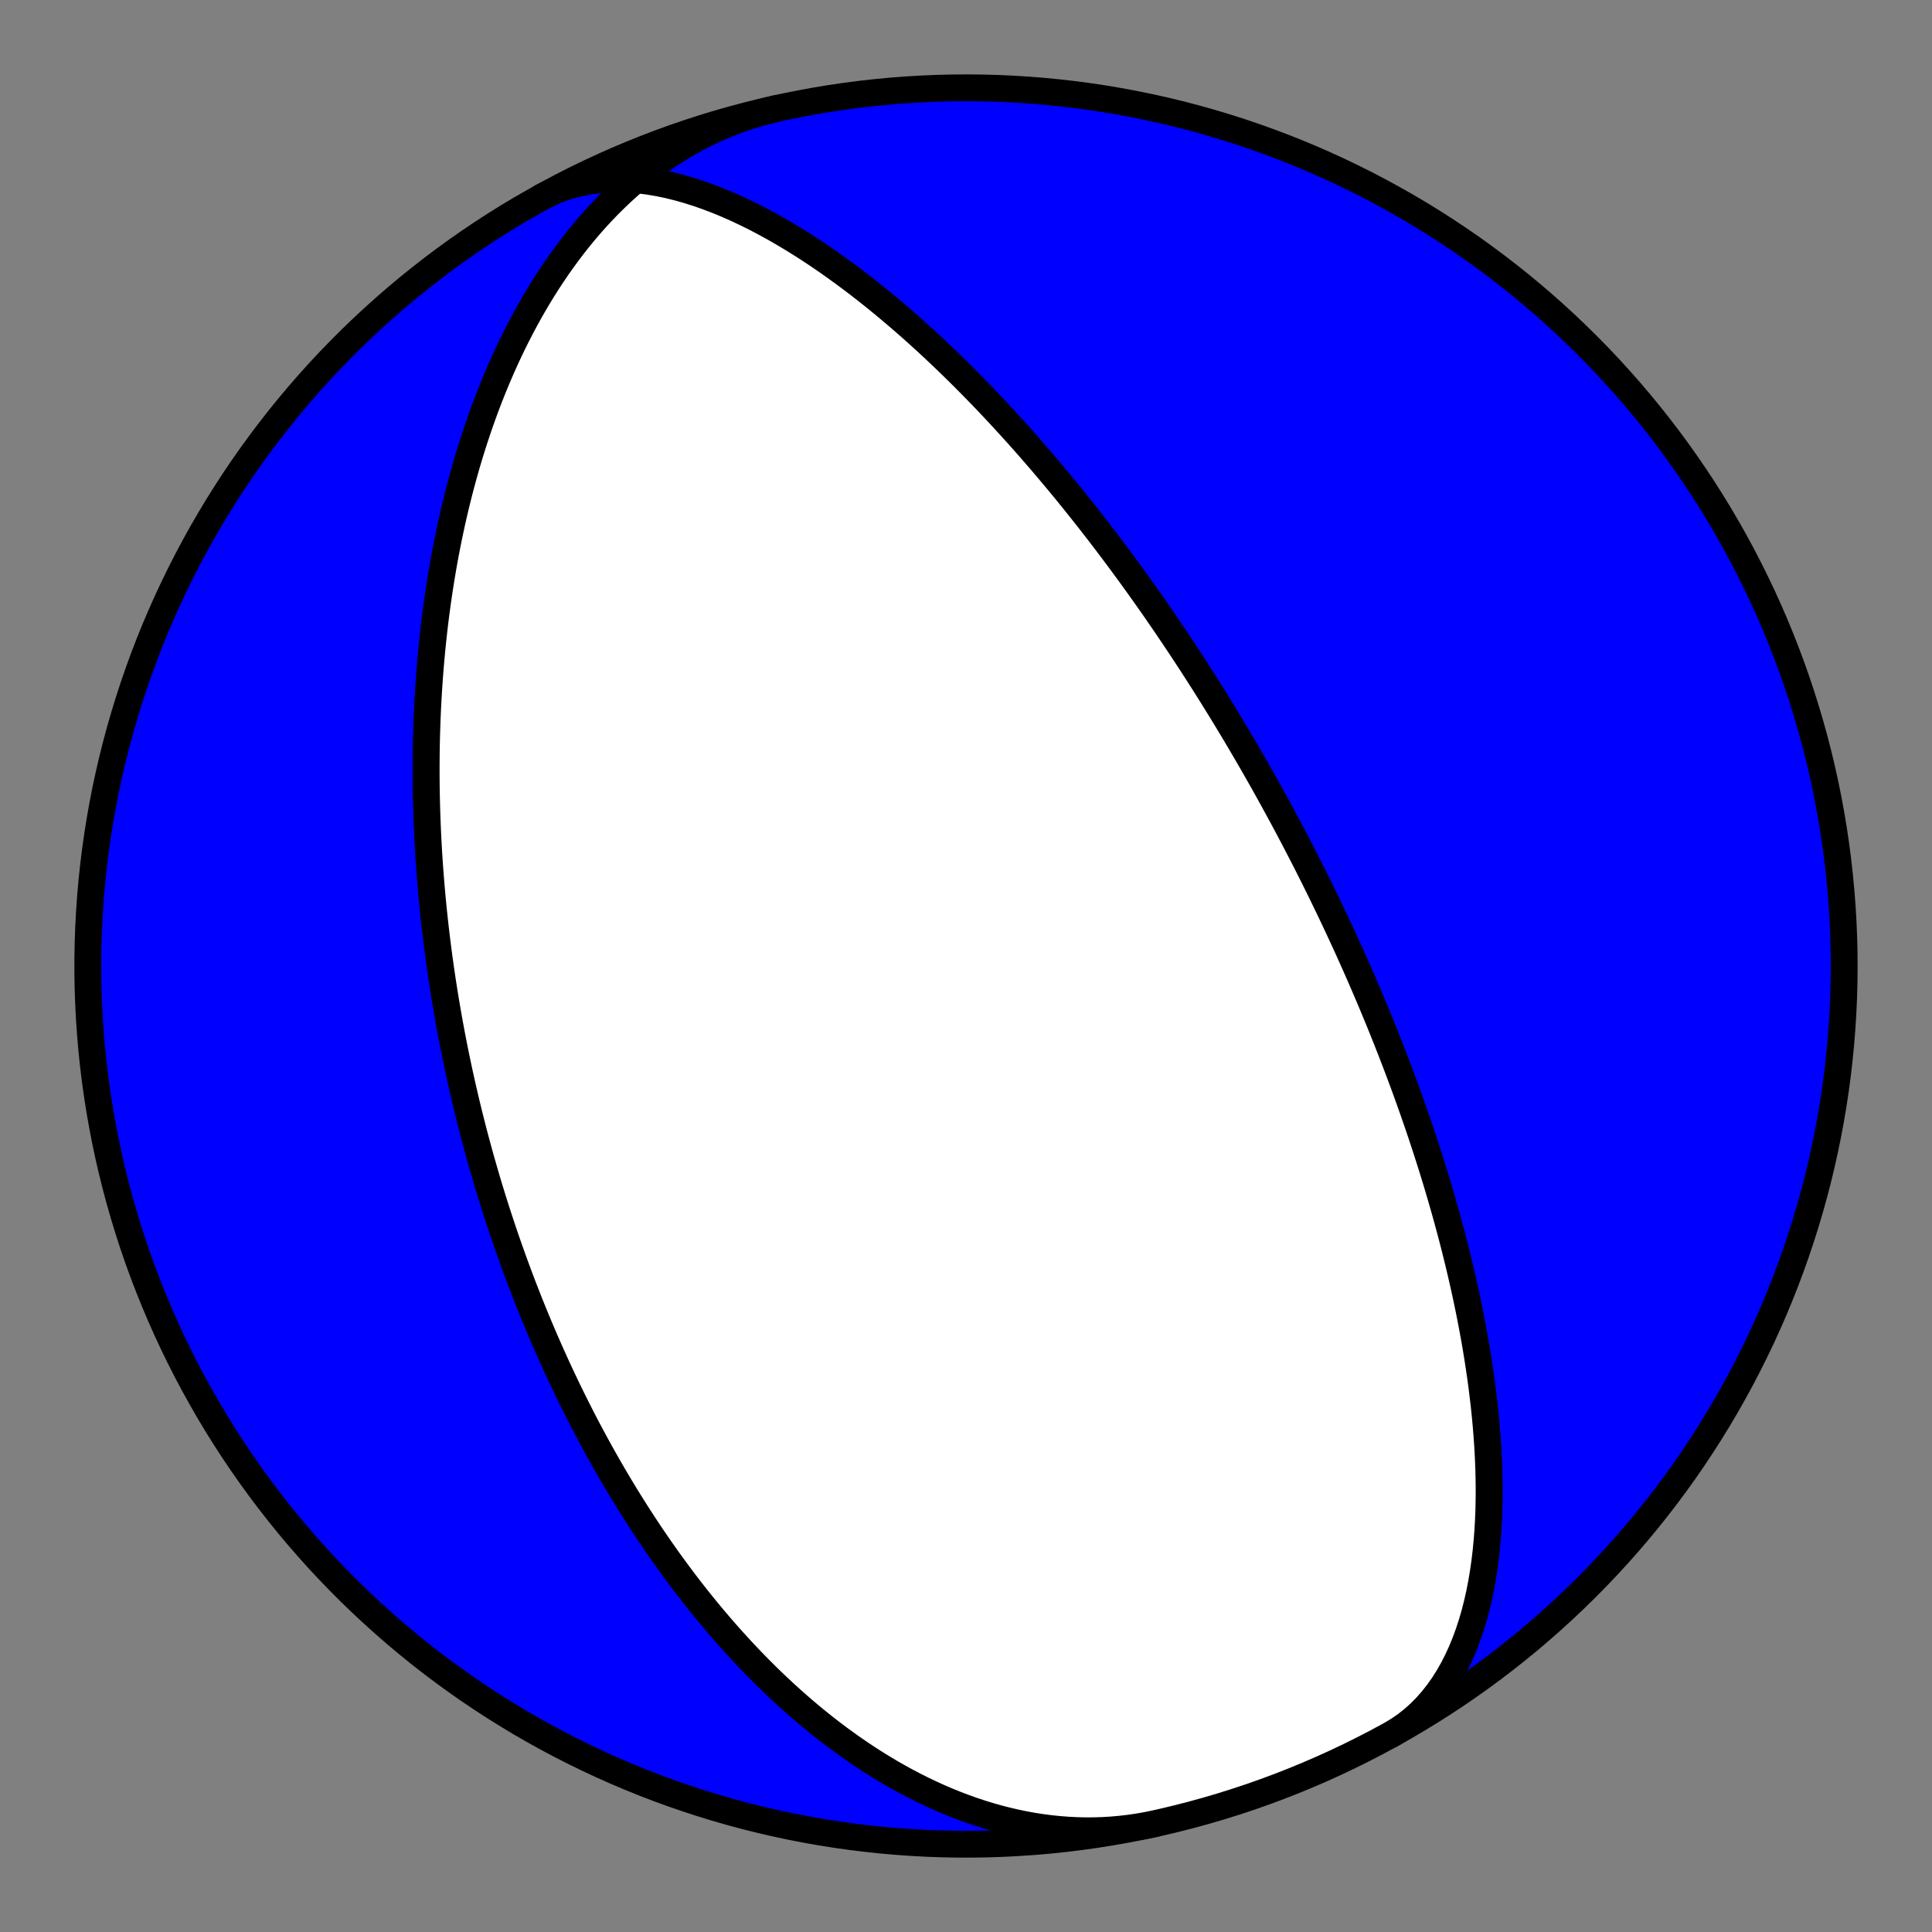 <?xml version="1.0" encoding="utf-8" standalone="no"?>
<!DOCTYPE svg PUBLIC "-//W3C//DTD SVG 1.1//EN"
  "http://www.w3.org/Graphics/SVG/1.1/DTD/svg11.dtd">
<!-- Created with matplotlib (https://matplotlib.org/) -->
<svg height="144pt" version="1.1" viewBox="0 0 144 144" width="144pt" xmlns="http://www.w3.org/2000/svg" xmlns:xlink="http://www.w3.org/1999/xlink">
 <rect x="0" y="0" width="144" height="144" fill="#808080" stroke="none"/>
 <defs>
  <style type="text/css">*{stroke-linecap:butt;stroke-linejoin:round;}</style>
 </defs>
 <g id="figure_1">
  <g id="patch_1">
   <path d="M 0 144 
L 144 144 
L 144 0 
L 0 0 
z
" style="fill:none;"/>
  </g>
  <g id="axes_1">
   <g id="PatchCollection_1">
    <path clip-path="url(#padf4ff2bf4)" d="M 40.366 14.697 
L 40.948 14.399 
L 41.55 14.137 
L 42.17 13.913 
L 42.806 13.725 
L 43.458 13.574 
L 44.124 13.46 
L 44.803 13.383 
L 45.493 13.34 
L 46.193 13.333 
L 46.901 13.36 
L 47.617 13.419 
L 48.338 13.511 
L 49.064 13.633 
L 49.793 13.784 
L 50.524 13.964 
L 51.255 14.17 
L 51.986 14.401 
L 52.715 14.656 
L 53.441 14.933 
L 54.164 15.231 
L 54.882 15.548 
L 55.594 15.883 
L 56.301 16.234 
L 57 16.6 
L 57.692 16.98 
L 58.375 17.372 
L 59.051 17.776 
L 59.717 18.189 
L 60.374 18.611 
L 61.021 19.041 
L 61.658 19.477 
L 62.285 19.92 
L 62.902 20.367 
L 63.508 20.818 
L 64.104 21.272 
L 64.689 21.729 
L 65.264 22.188 
L 65.828 22.648 
L 66.381 23.109 
L 66.924 23.57 
L 67.457 24.03 
L 67.98 24.49 
L 68.492 24.948 
L 68.994 25.405 
L 69.487 25.861 
L 69.969 26.313 
L 70.442 26.764 
L 70.906 27.212 
L 71.36 27.656 
L 71.806 28.098 
L 72.242 28.537 
L 72.67 28.972 
L 73.09 29.403 
L 73.501 29.831 
L 73.904 30.256 
L 74.299 30.676 
L 74.686 31.093 
L 75.066 31.506 
L 75.439 31.915 
L 75.804 32.319 
L 76.163 32.72 
L 76.514 33.117 
L 76.859 33.51 
L 77.197 33.9 
L 77.53 34.285 
L 77.856 34.666 
L 78.176 35.043 
L 78.49 35.417 
L 78.799 35.786 
L 79.102 36.152 
L 79.4 36.514 
L 79.692 36.873 
L 79.98 37.227 
L 80.262 37.578 
L 80.54 37.926 
L 80.813 38.27 
L 81.082 38.611 
L 81.346 38.948 
L 81.606 39.282 
L 81.862 39.613 
L 82.114 39.94 
L 82.361 40.264 
L 82.605 40.586 
L 82.846 40.904 
L 83.082 41.219 
L 83.315 41.531 
L 83.545 41.84 
L 83.771 42.147 
L 83.994 42.451 
L 84.214 42.752 
L 84.431 43.051 
L 84.644 43.346 
L 84.855 43.64 
L 85.063 43.931 
L 85.269 44.219 
L 85.471 44.506 
L 85.671 44.79 
L 85.869 45.071 
L 86.064 45.351 
L 86.256 45.628 
L 86.446 45.904 
L 86.634 46.177 
L 86.82 46.448 
L 87.004 46.718 
L 87.185 46.986 
L 87.365 47.251 
L 87.542 47.515 
L 87.718 47.778 
L 87.891 48.038 
L 88.063 48.297 
L 88.233 48.555 
L 88.401 48.81 
L 88.568 49.065 
L 88.733 49.318 
L 88.896 49.569 
L 89.058 49.82 
L 89.219 50.069 
L 89.377 50.316 
L 89.535 50.563 
L 89.691 50.808 
L 89.846 51.052 
L 89.999 51.295 
L 90.151 51.537 
L 90.302 51.778 
L 90.452 52.018 
L 90.6 52.257 
L 90.748 52.495 
L 90.894 52.732 
L 91.039 52.968 
L 91.183 53.204 
L 91.327 53.439 
L 91.469 53.673 
L 91.61 53.907 
L 91.75 54.139 
L 91.89 54.372 
L 92.028 54.603 
L 92.166 54.834 
L 92.303 55.065 
L 92.439 55.295 
L 92.575 55.525 
L 92.709 55.754 
L 92.843 55.983 
L 92.977 56.212 
L 93.109 56.441 
L 93.241 56.669 
L 93.373 56.897 
L 93.503 57.124 
L 93.633 57.352 
L 93.763 57.58 
L 93.892 57.807 
L 94.021 58.034 
L 94.149 58.262 
L 94.277 58.489 
L 94.404 58.717 
L 94.531 58.944 
L 94.657 59.172 
L 94.783 59.4 
L 94.909 59.628 
L 95.034 59.856 
L 95.159 60.085 
L 95.284 60.313 
L 95.408 60.543 
L 95.533 60.772 
L 95.657 61.002 
L 95.78 61.232 
L 95.904 61.463 
L 96.027 61.695 
L 96.15 61.927 
L 96.273 62.159 
L 96.396 62.392 
L 96.518 62.626 
L 96.641 62.861 
L 96.763 63.096 
L 96.886 63.332 
L 97.008 63.569 
L 97.13 63.807 
L 97.252 64.045 
L 97.375 64.285 
L 97.497 64.525 
L 97.619 64.767 
L 97.741 65.01 
L 97.863 65.253 
L 97.986 65.498 
L 98.108 65.744 
L 98.231 65.992 
L 98.353 66.24 
L 98.476 66.49 
L 98.599 66.742 
L 98.722 66.995 
L 98.845 67.249 
L 98.969 67.505 
L 99.092 67.762 
L 99.216 68.021 
L 99.34 68.282 
L 99.465 68.544 
L 99.589 68.809 
L 99.714 69.075 
L 99.839 69.343 
L 99.965 69.613 
L 100.09 69.885 
L 100.216 70.159 
L 100.343 70.435 
L 100.47 70.713 
L 100.597 70.994 
L 100.724 71.277 
L 100.852 71.562 
L 100.981 71.85 
L 101.109 72.141 
L 101.239 72.434 
L 101.368 72.73 
L 101.498 73.028 
L 101.629 73.329 
L 101.76 73.634 
L 101.892 73.941 
L 102.024 74.251 
L 102.156 74.565 
L 102.289 74.881 
L 102.423 75.201 
L 102.557 75.525 
L 102.692 75.852 
L 102.827 76.182 
L 102.963 76.516 
L 103.099 76.854 
L 103.236 77.196 
L 103.374 77.542 
L 103.512 77.892 
L 103.651 78.246 
L 103.79 78.605 
L 103.93 78.967 
L 104.071 79.335 
L 104.212 79.707 
L 104.354 80.084 
L 104.496 80.465 
L 104.639 80.852 
L 104.782 81.244 
L 104.926 81.641 
L 105.071 82.043 
L 105.216 82.451 
L 105.361 82.865 
L 105.507 83.284 
L 105.654 83.709 
L 105.801 84.141 
L 105.948 84.578 
L 106.095 85.022 
L 106.243 85.473 
L 106.392 85.93 
L 106.54 86.394 
L 106.689 86.864 
L 106.838 87.342 
L 106.987 87.827 
L 107.136 88.32 
L 107.284 88.82 
L 107.433 89.328 
L 107.581 89.844 
L 107.729 90.367 
L 107.877 90.899 
L 108.024 91.439 
L 108.17 91.988 
L 108.316 92.545 
L 108.46 93.11 
L 108.603 93.685 
L 108.745 94.268 
L 108.886 94.861 
L 109.024 95.463 
L 109.161 96.073 
L 109.296 96.693 
L 109.428 97.323 
L 109.558 97.962 
L 109.684 98.61 
L 109.807 99.268 
L 109.927 99.935 
L 110.043 100.611 
L 110.154 101.297 
L 110.26 101.991 
L 110.362 102.695 
L 110.458 103.408 
L 110.547 104.129 
L 110.631 104.858 
L 110.707 105.596 
L 110.775 106.341 
L 110.835 107.093 
L 110.886 107.852 
L 110.928 108.618 
L 110.959 109.389 
L 110.98 110.165 
L 110.989 110.945 
L 110.986 111.728 
L 110.97 112.514 
L 110.939 113.302 
L 110.895 114.089 
L 110.834 114.877 
L 110.758 115.662 
L 110.664 116.444 
L 110.553 117.221 
L 110.423 117.992 
L 110.274 118.756 
L 110.104 119.51 
L 109.914 120.254 
L 109.702 120.984 
L 109.468 121.701 
L 109.211 122.401 
L 108.932 123.084 
L 108.628 123.746 
L 108.301 124.387 
L 107.95 125.005 
L 107.575 125.597 
L 107.175 126.163 
L 106.751 126.701 
L 106.304 127.208 
L 105.833 127.685 
L 105.339 128.128 
L 104.822 128.539 
L 104.283 128.914 
L 103.724 129.254 
L 103.633 129.305 
L 104.628 128.744 
L 105.613 128.166 
L 106.588 127.571 
L 107.553 126.959 
L 108.507 126.33 
L 109.449 125.684 
L 110.38 125.023 
L 111.3 124.345 
L 112.207 123.651 
L 113.103 122.941 
L 113.986 122.216 
L 114.855 121.476 
L 115.712 120.72 
L 116.556 119.95 
L 117.386 119.165 
L 118.202 118.366 
L 119.004 117.552 
L 119.792 116.725 
L 120.566 115.884 
L 121.324 115.03 
L 122.067 114.162 
L 122.796 113.282 
L 123.508 112.389 
L 124.205 111.484 
L 124.887 110.567 
L 125.552 109.638 
L 126.2 108.698 
L 126.832 107.746 
L 127.448 106.784 
L 128.047 105.811 
L 128.628 104.828 
L 129.192 103.834 
L 129.739 102.831 
L 130.268 101.819 
L 130.78 100.797 
L 131.274 99.767 
L 131.749 98.728 
L 132.207 97.682 
L 132.646 96.627 
L 133.066 95.565 
L 133.468 94.495 
L 133.851 93.419 
L 134.216 92.336 
L 134.561 91.248 
L 134.887 90.153 
L 135.195 89.052 
L 135.483 87.947 
L 135.751 86.837 
L 136 85.722 
L 136.23 84.603 
L 136.44 83.48 
L 136.631 82.353 
L 136.802 81.224 
L 136.953 80.091 
L 137.084 78.957 
L 137.196 77.82 
L 137.287 76.681 
L 137.359 75.541 
L 137.411 74.399 
L 137.443 73.258 
L 137.455 72.115 
L 137.447 70.973 
L 137.419 69.831 
L 137.371 68.689 
L 137.303 67.549 
L 137.215 66.41 
L 137.108 65.273 
L 136.981 64.137 
L 136.833 63.004 
L 136.667 61.874 
L 136.48 60.747 
L 136.274 59.624 
L 136.048 58.504 
L 135.803 57.388 
L 135.538 56.277 
L 135.254 55.17 
L 134.95 54.069 
L 134.628 52.973 
L 134.286 51.883 
L 133.926 50.799 
L 133.546 49.721 
L 133.148 48.65 
L 132.731 47.587 
L 132.296 46.531 
L 131.842 45.482 
L 131.37 44.442 
L 130.88 43.41 
L 130.372 42.387 
L 129.846 41.372 
L 129.303 40.367 
L 128.742 39.372 
L 128.164 38.387 
L 127.569 37.412 
L 126.957 36.447 
L 126.328 35.493 
L 125.683 34.551 
L 125.021 33.62 
L 124.343 32.7 
L 123.649 31.793 
L 122.939 30.897 
L 122.214 30.014 
L 121.474 29.145 
L 120.718 28.288 
L 119.948 27.444 
L 119.163 26.614 
L 118.364 25.798 
L 117.55 24.996 
L 116.723 24.208 
L 115.882 23.434 
L 115.028 22.676 
L 114.161 21.933 
L 113.28 21.204 
L 112.387 20.492 
L 111.482 19.795 
L 110.565 19.113 
L 109.636 18.448 
L 108.696 17.8 
L 107.744 17.168 
L 106.782 16.552 
L 105.809 15.953 
L 104.826 15.372 
L 103.832 14.808 
L 102.829 14.261 
L 101.817 13.732 
L 100.796 13.22 
L 99.765 12.726 
L 98.727 12.251 
L 97.68 11.793 
L 96.625 11.354 
L 95.563 10.934 
L 94.493 10.532 
L 93.417 10.149 
L 92.335 9.784 
L 91.246 9.439 
L 90.151 9.113 
L 89.051 8.805 
L 87.945 8.517 
L 86.835 8.249 
L 85.72 8 
L 84.601 7.77 
L 83.478 7.56 
L 82.351 7.369 
L 81.222 7.198 
L 80.089 7.047 
L 78.955 6.916 
L 77.818 6.804 
L 76.679 6.713 
L 75.539 6.641 
L 74.398 6.589 
L 73.256 6.557 
L 72.113 6.545 
L 70.971 6.553 
L 69.829 6.581 
L 68.687 6.629 
L 67.547 6.697 
L 66.408 6.785 
L 65.271 6.892 
L 64.135 7.019 
L 63.003 7.167 
L 61.872 7.333 
L 60.745 7.52 
L 59.622 7.726 
L 58.502 7.952 
L 57.787 8.107 
L 57.151 8.26 
L 56.519 8.432 
L 55.892 8.621 
L 55.271 8.829 
L 54.655 9.054 
L 54.045 9.297 
L 53.442 9.557 
L 52.846 9.833 
L 52.256 10.127 
L 51.675 10.436 
L 51.101 10.762 
L 50.535 11.103 
L 49.977 11.459 
L 49.428 11.83 
L 48.888 12.215 
L 48.357 12.613 
L 47.835 13.025 
L 47.322 13.449 
L 46.819 13.886 
L 46.325 14.335 
L 45.842 14.795 
L 45.367 15.265 
L 44.903 15.746 
L 44.449 16.236 
L 44.005 16.736 
L 43.571 17.244 
L 43.147 17.761 
L 42.733 18.285 
L 42.329 18.816 
L 41.935 19.354 
L 41.55 19.898 
L 41.176 20.448 
L 40.812 21.003 
L 40.457 21.563 
L 40.112 22.128 
L 39.776 22.696 
L 39.45 23.268 
L 39.133 23.843 
L 38.825 24.421 
L 38.526 25.002 
L 38.236 25.584 
L 37.955 26.168 
L 37.683 26.754 
L 37.419 27.34 
L 37.163 27.928 
L 36.916 28.516 
L 36.676 29.104 
L 36.444 29.692 
L 36.22 30.28 
L 36.004 30.867 
L 35.795 31.453 
L 35.593 32.039 
L 35.399 32.624 
L 35.211 33.207 
L 35.03 33.789 
L 34.855 34.369 
L 34.687 34.947 
L 34.526 35.524 
L 34.37 36.098 
L 34.22 36.67 
L 34.077 37.24 
L 33.939 37.807 
L 33.806 38.373 
L 33.679 38.935 
L 33.557 39.495 
L 33.441 40.052 
L 33.329 40.606 
L 33.222 41.158 
L 33.12 41.707 
L 33.023 42.252 
L 32.93 42.795 
L 32.842 43.335 
L 32.758 43.872 
L 32.678 44.405 
L 32.602 44.936 
L 32.53 45.464 
L 32.462 45.988 
L 32.397 46.51 
L 32.337 47.028 
L 32.28 47.543 
L 32.226 48.055 
L 32.176 48.565 
L 32.129 49.071 
L 32.085 49.574 
L 32.045 50.074 
L 32.007 50.571 
L 31.973 51.064 
L 31.941 51.555 
L 31.912 52.044 
L 31.886 52.529 
L 31.863 53.011 
L 31.842 53.49 
L 31.824 53.967 
L 31.808 54.44 
L 31.795 54.911 
L 31.784 55.38 
L 31.776 55.845 
L 31.77 56.308 
L 31.766 56.768 
L 31.764 57.226 
L 31.764 57.681 
L 31.767 58.134 
L 31.771 58.584 
L 31.778 59.031 
L 31.786 59.477 
L 31.797 59.919 
L 31.809 60.36 
L 31.823 60.798 
L 31.839 61.234 
L 31.857 61.668 
L 31.876 62.1 
L 31.897 62.53 
L 31.92 62.957 
L 31.944 63.383 
L 31.971 63.806 
L 31.998 64.228 
L 32.028 64.648 
L 32.058 65.065 
L 32.091 65.482 
L 32.125 65.896 
L 32.16 66.308 
L 32.197 66.719 
L 32.235 67.128 
L 32.275 67.536 
L 32.316 67.942 
L 32.359 68.347 
L 32.403 68.75 
L 32.448 69.151 
L 32.495 69.551 
L 32.543 69.95 
L 32.592 70.348 
L 32.643 70.744 
L 32.695 71.139 
L 32.748 71.533 
L 32.803 71.925 
L 32.858 72.317 
L 32.916 72.707 
L 32.974 73.097 
L 33.034 73.485 
L 33.095 73.873 
L 33.157 74.259 
L 33.221 74.645 
L 33.285 75.029 
L 33.352 75.413 
L 33.419 75.797 
L 33.487 76.179 
L 33.557 76.561 
L 33.628 76.942 
L 33.701 77.323 
L 33.774 77.703 
L 33.849 78.082 
L 33.926 78.461 
L 34.003 78.839 
L 34.082 79.217 
L 34.162 79.595 
L 34.243 79.972 
L 34.326 80.349 
L 34.41 80.726 
L 34.495 81.102 
L 34.582 81.478 
L 34.669 81.854 
L 34.759 82.23 
L 34.849 82.606 
L 34.941 82.982 
L 35.035 83.357 
L 35.13 83.733 
L 35.226 84.109 
L 35.323 84.484 
L 35.422 84.86 
L 35.523 85.236 
L 35.625 85.612 
L 35.728 85.989 
L 35.833 86.365 
L 35.94 86.742 
L 36.048 87.119 
L 36.157 87.497 
L 36.268 87.875 
L 36.381 88.253 
L 36.496 88.632 
L 36.612 89.011 
L 36.729 89.391 
L 36.849 89.771 
L 36.97 90.152 
L 37.093 90.533 
L 37.217 90.915 
L 37.344 91.298 
L 37.472 91.681 
L 37.602 92.066 
L 37.734 92.451 
L 37.868 92.836 
L 38.004 93.223 
L 38.142 93.61 
L 38.282 93.999 
L 38.424 94.388 
L 38.568 94.778 
L 38.714 95.169 
L 38.862 95.561 
L 39.012 95.955 
L 39.165 96.349 
L 39.32 96.744 
L 39.477 97.141 
L 39.637 97.538 
L 39.799 97.937 
L 39.964 98.337 
L 40.131 98.738 
L 40.3 99.141 
L 40.472 99.544 
L 40.647 99.949 
L 40.825 100.356 
L 41.005 100.763 
L 41.188 101.172 
L 41.374 101.583 
L 41.563 101.995 
L 41.754 102.408 
L 41.949 102.822 
L 42.147 103.238 
L 42.348 103.656 
L 42.552 104.075 
L 42.76 104.495 
L 42.97 104.917 
L 43.185 105.34 
L 43.402 105.765 
L 43.623 106.191 
L 43.848 106.619 
L 44.077 107.049 
L 44.309 107.479 
L 44.545 107.912 
L 44.785 108.345 
L 45.029 108.781 
L 45.276 109.217 
L 45.529 109.655 
L 45.785 110.095 
L 46.045 110.536 
L 46.31 110.978 
L 46.58 111.422 
L 46.854 111.866 
L 47.132 112.312 
L 47.416 112.76 
L 47.704 113.208 
L 47.997 113.658 
L 48.295 114.108 
L 48.598 114.56 
L 48.906 115.013 
L 49.22 115.466 
L 49.539 115.92 
L 49.863 116.375 
L 50.193 116.83 
L 50.529 117.286 
L 50.87 117.743 
L 51.217 118.199 
L 51.57 118.656 
L 51.929 119.113 
L 52.294 119.569 
L 52.665 120.026 
L 53.043 120.482 
L 53.427 120.937 
L 53.817 121.392 
L 54.214 121.845 
L 54.618 122.298 
L 55.028 122.749 
L 55.445 123.199 
L 55.869 123.647 
L 56.299 124.093 
L 56.737 124.536 
L 57.182 124.978 
L 57.633 125.416 
L 58.092 125.852 
L 58.558 126.284 
L 59.031 126.712 
L 59.512 127.137 
L 59.999 127.557 
L 60.494 127.972 
L 60.996 128.383 
L 61.505 128.789 
L 62.022 129.188 
L 62.546 129.582 
L 63.076 129.969 
L 63.614 130.349 
L 64.159 130.722 
L 64.711 131.088 
L 65.27 131.445 
L 65.835 131.794 
L 66.407 132.134 
L 66.986 132.464 
L 67.571 132.784 
L 68.162 133.095 
L 68.759 133.394 
L 69.362 133.682 
L 69.971 133.958 
L 70.585 134.223 
L 71.204 134.474 
L 71.828 134.713 
L 72.457 134.938 
L 73.09 135.149 
L 73.727 135.346 
L 74.368 135.528 
L 75.012 135.694 
L 75.66 135.846 
L 76.31 135.981 
L 76.962 136.1 
L 77.616 136.203 
L 78.272 136.288 
L 78.929 136.356 
L 79.587 136.407 
L 80.245 136.44 
L 80.903 136.456 
L 81.56 136.453 
L 82.217 136.432 
L 82.872 136.392 
L 83.525 136.334 
L 84.175 136.258 
L 84.823 136.163 
L 85.468 136.05 
L 86.109 135.918 
L 86.109 135.918 
L 84.992 136.154 
L 83.87 136.371 
L 82.745 136.568 
L 81.616 136.746 
L 80.485 136.904 
L 79.351 137.042 
L 78.215 137.161 
L 77.076 137.259 
L 75.937 137.338 
L 74.796 137.397 
L 73.654 137.436 
L 72.512 137.455 
L 71.369 137.454 
L 70.227 137.433 
L 69.086 137.392 
L 67.945 137.331 
L 66.805 137.25 
L 65.667 137.15 
L 64.531 137.029 
L 63.397 136.889 
L 62.266 136.729 
L 61.138 136.549 
L 60.013 136.35 
L 58.892 136.131 
L 57.775 135.892 
L 56.662 135.634 
L 55.554 135.357 
L 54.45 135.06 
L 53.353 134.744 
L 52.26 134.409 
L 51.174 134.055 
L 50.094 133.683 
L 49.021 133.291 
L 47.955 132.881 
L 46.896 132.452 
L 45.845 132.004 
L 44.802 131.539 
L 43.767 131.055 
L 42.741 130.553 
L 41.723 130.034 
L 40.715 129.497 
L 39.716 128.942 
L 38.727 128.37 
L 37.749 127.78 
L 36.781 127.174 
L 35.823 126.551 
L 34.876 125.912 
L 33.941 125.255 
L 33.018 124.583 
L 32.106 123.895 
L 31.206 123.191 
L 30.319 122.471 
L 29.445 121.736 
L 28.583 120.986 
L 27.735 120.22 
L 26.9 119.441 
L 26.079 118.646 
L 25.272 117.838 
L 24.479 117.015 
L 23.701 116.179 
L 22.937 115.329 
L 22.188 114.467 
L 21.455 113.591 
L 20.737 112.702 
L 20.034 111.801 
L 19.347 110.888 
L 18.677 109.964 
L 18.022 109.027 
L 17.384 108.08 
L 16.763 107.121 
L 16.158 106.152 
L 15.571 105.172 
L 15.001 104.182 
L 14.448 103.182 
L 13.912 102.173 
L 13.395 101.155 
L 12.895 100.128 
L 12.413 99.092 
L 11.949 98.048 
L 11.504 96.996 
L 11.077 95.936 
L 10.668 94.869 
L 10.278 93.795 
L 9.907 92.715 
L 9.555 91.628 
L 9.222 90.535 
L 8.908 89.437 
L 8.614 88.333 
L 8.338 87.224 
L 8.082 86.111 
L 7.846 84.993 
L 7.629 83.872 
L 7.432 82.747 
L 7.254 81.618 
L 7.096 80.487 
L 6.958 79.353 
L 6.839 78.216 
L 6.741 77.078 
L 6.662 75.939 
L 6.603 74.798 
L 6.564 73.656 
L 6.545 72.514 
L 6.546 71.371 
L 6.567 70.229 
L 6.608 69.087 
L 6.669 67.947 
L 6.75 66.807 
L 6.85 65.669 
L 6.971 64.533 
L 7.111 63.399 
L 7.271 62.268 
L 7.451 61.14 
L 7.65 60.015 
L 7.869 58.894 
L 8.108 57.777 
L 8.366 56.664 
L 8.643 55.556 
L 8.94 54.452 
L 9.256 53.355 
L 9.591 52.262 
L 9.945 51.176 
L 10.317 50.096 
L 10.709 49.023 
L 11.119 47.957 
L 11.548 46.898 
L 11.996 45.847 
L 12.461 44.804 
L 12.945 43.769 
L 13.447 42.743 
L 13.966 41.725 
L 14.503 40.717 
L 15.058 39.718 
L 15.63 38.729 
L 16.22 37.751 
L 16.826 36.782 
L 17.449 35.825 
L 18.088 34.878 
L 18.745 33.943 
L 19.417 33.02 
L 20.105 32.108 
L 20.809 31.208 
L 21.529 30.321 
L 22.264 29.447 
L 23.014 28.585 
L 23.78 27.737 
L 24.559 26.902 
L 25.354 26.081 
L 26.162 25.274 
L 26.985 24.481 
L 27.821 23.703 
L 28.671 22.939 
L 29.533 22.19 
L 30.409 21.457 
L 31.298 20.739 
L 32.199 20.036 
L 33.112 19.349 
L 34.036 18.679 
L 34.973 18.024 
L 35.92 17.386 
L 36.879 16.765 
L 37.848 16.16 
L 38.828 15.573 
z
" style="fill:#0000ff;stroke:#000000;stroke-width:2;"/>
    <path clip-path="url(#padf4ff2bf4)" d="M 40.366 14.697 
L 40.948 14.399 
L 41.55 14.137 
L 42.17 13.913 
L 42.806 13.725 
L 43.458 13.574 
L 44.124 13.46 
L 44.803 13.383 
L 45.493 13.34 
L 46.193 13.333 
L 46.901 13.36 
L 47.617 13.419 
L 48.338 13.511 
L 49.064 13.633 
L 49.793 13.784 
L 50.524 13.964 
L 51.255 14.17 
L 51.986 14.401 
L 52.715 14.656 
L 53.441 14.933 
L 54.164 15.231 
L 54.882 15.548 
L 55.594 15.883 
L 56.301 16.234 
L 57 16.6 
L 57.692 16.98 
L 58.375 17.372 
L 59.051 17.776 
L 59.717 18.189 
L 60.374 18.611 
L 61.021 19.041 
L 61.658 19.477 
L 62.285 19.92 
L 62.902 20.367 
L 63.508 20.818 
L 64.104 21.272 
L 64.689 21.729 
L 65.264 22.188 
L 65.828 22.648 
L 66.381 23.109 
L 66.924 23.57 
L 67.457 24.03 
L 67.98 24.49 
L 68.492 24.948 
L 68.994 25.405 
L 69.487 25.861 
L 69.969 26.313 
L 70.442 26.764 
L 70.906 27.212 
L 71.36 27.656 
L 71.806 28.098 
L 72.242 28.537 
L 72.67 28.972 
L 73.09 29.403 
L 73.501 29.831 
L 73.904 30.256 
L 74.299 30.676 
L 74.686 31.093 
L 75.066 31.506 
L 75.439 31.915 
L 75.804 32.319 
L 76.163 32.72 
L 76.514 33.117 
L 76.859 33.51 
L 77.197 33.9 
L 77.53 34.285 
L 77.856 34.666 
L 78.176 35.043 
L 78.49 35.417 
L 78.799 35.786 
L 79.102 36.152 
L 79.4 36.514 
L 79.692 36.873 
L 79.98 37.227 
L 80.262 37.578 
L 80.54 37.926 
L 80.813 38.27 
L 81.082 38.611 
L 81.346 38.948 
L 81.606 39.282 
L 81.862 39.613 
L 82.114 39.94 
L 82.361 40.264 
L 82.605 40.586 
L 82.846 40.904 
L 83.082 41.219 
L 83.315 41.531 
L 83.545 41.84 
L 83.771 42.147 
L 83.994 42.451 
L 84.214 42.752 
L 84.431 43.051 
L 84.644 43.346 
L 84.855 43.64 
L 85.063 43.931 
L 85.269 44.219 
L 85.471 44.506 
L 85.671 44.79 
L 85.869 45.071 
L 86.064 45.351 
L 86.256 45.628 
L 86.446 45.904 
L 86.634 46.177 
L 86.82 46.448 
L 87.004 46.718 
L 87.185 46.986 
L 87.365 47.251 
L 87.542 47.515 
L 87.718 47.778 
L 87.891 48.038 
L 88.063 48.297 
L 88.233 48.555 
L 88.401 48.81 
L 88.568 49.065 
L 88.733 49.318 
L 88.896 49.569 
L 89.058 49.82 
L 89.219 50.069 
L 89.377 50.316 
L 89.535 50.563 
L 89.691 50.808 
L 89.846 51.052 
L 89.999 51.295 
L 90.151 51.537 
L 90.302 51.778 
L 90.452 52.018 
L 90.6 52.257 
L 90.748 52.495 
L 90.894 52.732 
L 91.039 52.968 
L 91.183 53.204 
L 91.327 53.439 
L 91.469 53.673 
L 91.61 53.907 
L 91.75 54.139 
L 91.89 54.372 
L 92.028 54.603 
L 92.166 54.834 
L 92.303 55.065 
L 92.439 55.295 
L 92.575 55.525 
L 92.709 55.754 
L 92.843 55.983 
L 92.977 56.212 
L 93.109 56.441 
L 93.241 56.669 
L 93.373 56.897 
L 93.503 57.124 
L 93.633 57.352 
L 93.763 57.58 
L 93.892 57.807 
L 94.021 58.034 
L 94.149 58.262 
L 94.277 58.489 
L 94.404 58.717 
L 94.531 58.944 
L 94.657 59.172 
L 94.783 59.4 
L 94.909 59.628 
L 95.034 59.856 
L 95.159 60.085 
L 95.284 60.313 
L 95.408 60.543 
L 95.533 60.772 
L 95.657 61.002 
L 95.78 61.232 
L 95.904 61.463 
L 96.027 61.695 
L 96.15 61.927 
L 96.273 62.159 
L 96.396 62.392 
L 96.518 62.626 
L 96.641 62.861 
L 96.763 63.096 
L 96.886 63.332 
L 97.008 63.569 
L 97.13 63.807 
L 97.252 64.045 
L 97.375 64.285 
L 97.497 64.525 
L 97.619 64.767 
L 97.741 65.01 
L 97.863 65.253 
L 97.986 65.498 
L 98.108 65.744 
L 98.231 65.992 
L 98.353 66.24 
L 98.476 66.49 
L 98.599 66.742 
L 98.722 66.995 
L 98.845 67.249 
L 98.969 67.505 
L 99.092 67.762 
L 99.216 68.021 
L 99.34 68.282 
L 99.465 68.544 
L 99.589 68.809 
L 99.714 69.075 
L 99.839 69.343 
L 99.965 69.613 
L 100.09 69.885 
L 100.216 70.159 
L 100.343 70.435 
L 100.47 70.713 
L 100.597 70.994 
L 100.724 71.277 
L 100.852 71.562 
L 100.981 71.85 
L 101.109 72.141 
L 101.239 72.434 
L 101.368 72.73 
L 101.498 73.028 
L 101.629 73.329 
L 101.76 73.634 
L 101.892 73.941 
L 102.024 74.251 
L 102.156 74.565 
L 102.289 74.881 
L 102.423 75.201 
L 102.557 75.525 
L 102.692 75.852 
L 102.827 76.182 
L 102.963 76.516 
L 103.099 76.854 
L 103.236 77.196 
L 103.374 77.542 
L 103.512 77.892 
L 103.651 78.246 
L 103.79 78.605 
L 103.93 78.967 
L 104.071 79.335 
L 104.212 79.707 
L 104.354 80.084 
L 104.496 80.465 
L 104.639 80.852 
L 104.782 81.244 
L 104.926 81.641 
L 105.071 82.043 
L 105.216 82.451 
L 105.361 82.865 
L 105.507 83.284 
L 105.654 83.709 
L 105.801 84.141 
L 105.948 84.578 
L 106.095 85.022 
L 106.243 85.473 
L 106.392 85.93 
L 106.54 86.394 
L 106.689 86.864 
L 106.838 87.342 
L 106.987 87.827 
L 107.136 88.32 
L 107.284 88.82 
L 107.433 89.328 
L 107.581 89.844 
L 107.729 90.367 
L 107.877 90.899 
L 108.024 91.439 
L 108.17 91.988 
L 108.316 92.545 
L 108.46 93.11 
L 108.603 93.685 
L 108.745 94.268 
L 108.886 94.861 
L 109.024 95.463 
L 109.161 96.073 
L 109.296 96.693 
L 109.428 97.323 
L 109.558 97.962 
L 109.684 98.61 
L 109.807 99.268 
L 109.927 99.935 
L 110.043 100.611 
L 110.154 101.297 
L 110.26 101.991 
L 110.362 102.695 
L 110.458 103.408 
L 110.547 104.129 
L 110.631 104.858 
L 110.707 105.596 
L 110.775 106.341 
L 110.835 107.093 
L 110.886 107.852 
L 110.928 108.618 
L 110.959 109.389 
L 110.98 110.165 
L 110.989 110.945 
L 110.986 111.728 
L 110.97 112.514 
L 110.939 113.302 
L 110.895 114.089 
L 110.834 114.877 
L 110.758 115.662 
L 110.664 116.444 
L 110.553 117.221 
L 110.423 117.992 
L 110.274 118.756 
L 110.104 119.51 
L 109.914 120.254 
L 109.702 120.984 
L 109.468 121.701 
L 109.211 122.401 
L 108.932 123.084 
L 108.628 123.746 
L 108.301 124.387 
L 107.95 125.005 
L 107.575 125.597 
L 107.175 126.163 
L 106.751 126.701 
L 106.304 127.208 
L 105.833 127.685 
L 105.339 128.128 
L 104.822 128.539 
L 104.283 128.914 
L 103.724 129.254 
L 103.633 129.305 
L 102.628 129.848 
L 101.613 130.374 
L 100.59 130.882 
L 99.558 131.372 
L 98.518 131.844 
L 97.469 132.298 
L 96.413 132.733 
L 95.35 133.15 
L 94.279 133.548 
L 93.201 133.928 
L 92.117 134.288 
L 91.027 134.63 
L 89.931 134.952 
L 88.83 135.256 
L 87.723 135.54 
L 86.612 135.805 
L 86.109 135.918 
L 85.468 136.05 
L 84.823 136.163 
L 84.175 136.258 
L 83.525 136.334 
L 82.872 136.392 
L 82.217 136.432 
L 81.56 136.453 
L 80.903 136.456 
L 80.245 136.44 
L 79.587 136.407 
L 78.929 136.356 
L 78.272 136.288 
L 77.616 136.203 
L 76.962 136.1 
L 76.31 135.981 
L 75.66 135.846 
L 75.012 135.694 
L 74.368 135.528 
L 73.727 135.346 
L 73.09 135.149 
L 72.457 134.938 
L 71.828 134.713 
L 71.204 134.474 
L 70.585 134.223 
L 69.971 133.958 
L 69.362 133.682 
L 68.759 133.394 
L 68.162 133.095 
L 67.571 132.784 
L 66.986 132.464 
L 66.407 132.134 
L 65.835 131.794 
L 65.27 131.445 
L 64.711 131.088 
L 64.159 130.722 
L 63.614 130.349 
L 63.076 129.969 
L 62.546 129.582 
L 62.022 129.188 
L 61.505 128.789 
L 60.996 128.383 
L 60.494 127.972 
L 59.999 127.557 
L 59.512 127.137 
L 59.031 126.712 
L 58.558 126.284 
L 58.092 125.852 
L 57.633 125.416 
L 57.182 124.978 
L 56.737 124.536 
L 56.299 124.093 
L 55.869 123.647 
L 55.445 123.199 
L 55.028 122.749 
L 54.618 122.298 
L 54.214 121.845 
L 53.817 121.392 
L 53.427 120.937 
L 53.043 120.482 
L 52.665 120.026 
L 52.294 119.569 
L 51.929 119.113 
L 51.57 118.656 
L 51.217 118.199 
L 50.87 117.743 
L 50.529 117.286 
L 50.193 116.83 
L 49.863 116.375 
L 49.539 115.92 
L 49.22 115.466 
L 48.906 115.013 
L 48.598 114.56 
L 48.295 114.108 
L 47.997 113.658 
L 47.704 113.208 
L 47.416 112.76 
L 47.132 112.312 
L 46.854 111.866 
L 46.58 111.422 
L 46.31 110.978 
L 46.045 110.536 
L 45.785 110.095 
L 45.529 109.655 
L 45.276 109.217 
L 45.029 108.781 
L 44.785 108.345 
L 44.545 107.912 
L 44.309 107.479 
L 44.077 107.049 
L 43.848 106.619 
L 43.623 106.191 
L 43.402 105.765 
L 43.185 105.34 
L 42.97 104.917 
L 42.76 104.495 
L 42.552 104.075 
L 42.348 103.656 
L 42.147 103.238 
L 41.949 102.822 
L 41.754 102.408 
L 41.563 101.995 
L 41.374 101.583 
L 41.188 101.172 
L 41.005 100.763 
L 40.825 100.356 
L 40.647 99.949 
L 40.472 99.544 
L 40.3 99.141 
L 40.131 98.738 
L 39.964 98.337 
L 39.799 97.937 
L 39.637 97.538 
L 39.477 97.141 
L 39.32 96.744 
L 39.165 96.349 
L 39.012 95.955 
L 38.862 95.561 
L 38.714 95.169 
L 38.568 94.778 
L 38.424 94.388 
L 38.282 93.999 
L 38.142 93.61 
L 38.004 93.223 
L 37.868 92.836 
L 37.734 92.451 
L 37.602 92.066 
L 37.472 91.681 
L 37.344 91.298 
L 37.217 90.915 
L 37.093 90.533 
L 36.97 90.152 
L 36.849 89.771 
L 36.729 89.391 
L 36.612 89.011 
L 36.496 88.632 
L 36.381 88.253 
L 36.268 87.875 
L 36.157 87.497 
L 36.048 87.119 
L 35.94 86.742 
L 35.833 86.365 
L 35.728 85.989 
L 35.625 85.612 
L 35.523 85.236 
L 35.422 84.86 
L 35.323 84.484 
L 35.226 84.109 
L 35.13 83.733 
L 35.035 83.357 
L 34.941 82.982 
L 34.849 82.606 
L 34.759 82.23 
L 34.669 81.854 
L 34.582 81.478 
L 34.495 81.102 
L 34.41 80.726 
L 34.326 80.349 
L 34.243 79.972 
L 34.162 79.595 
L 34.082 79.217 
L 34.003 78.839 
L 33.926 78.461 
L 33.849 78.082 
L 33.774 77.703 
L 33.701 77.323 
L 33.628 76.942 
L 33.557 76.561 
L 33.487 76.179 
L 33.419 75.797 
L 33.352 75.413 
L 33.285 75.029 
L 33.221 74.645 
L 33.157 74.259 
L 33.095 73.873 
L 33.034 73.485 
L 32.974 73.097 
L 32.916 72.707 
L 32.858 72.317 
L 32.803 71.925 
L 32.748 71.533 
L 32.695 71.139 
L 32.643 70.744 
L 32.592 70.348 
L 32.543 69.95 
L 32.495 69.551 
L 32.448 69.151 
L 32.403 68.75 
L 32.359 68.347 
L 32.316 67.942 
L 32.275 67.536 
L 32.235 67.128 
L 32.197 66.719 
L 32.16 66.308 
L 32.125 65.896 
L 32.091 65.482 
L 32.058 65.065 
L 32.028 64.648 
L 31.998 64.228 
L 31.971 63.806 
L 31.944 63.383 
L 31.92 62.957 
L 31.897 62.53 
L 31.876 62.1 
L 31.857 61.668 
L 31.839 61.234 
L 31.823 60.798 
L 31.809 60.36 
L 31.797 59.919 
L 31.786 59.477 
L 31.778 59.031 
L 31.771 58.584 
L 31.767 58.134 
L 31.764 57.681 
L 31.764 57.226 
L 31.766 56.768 
L 31.77 56.308 
L 31.776 55.845 
L 31.784 55.38 
L 31.795 54.911 
L 31.808 54.44 
L 31.824 53.967 
L 31.842 53.49 
L 31.863 53.011 
L 31.886 52.529 
L 31.912 52.044 
L 31.941 51.555 
L 31.973 51.064 
L 32.007 50.571 
L 32.045 50.074 
L 32.085 49.574 
L 32.129 49.071 
L 32.176 48.565 
L 32.226 48.055 
L 32.28 47.543 
L 32.337 47.028 
L 32.397 46.51 
L 32.462 45.988 
L 32.53 45.464 
L 32.602 44.936 
L 32.678 44.405 
L 32.758 43.872 
L 32.842 43.335 
L 32.93 42.795 
L 33.023 42.252 
L 33.12 41.707 
L 33.222 41.158 
L 33.329 40.606 
L 33.441 40.052 
L 33.557 39.495 
L 33.679 38.935 
L 33.806 38.373 
L 33.939 37.807 
L 34.077 37.24 
L 34.22 36.67 
L 34.37 36.098 
L 34.526 35.524 
L 34.687 34.947 
L 34.855 34.369 
L 35.03 33.789 
L 35.211 33.207 
L 35.399 32.624 
L 35.593 32.039 
L 35.795 31.453 
L 36.004 30.867 
L 36.22 30.28 
L 36.444 29.692 
L 36.676 29.104 
L 36.916 28.516 
L 37.163 27.928 
L 37.419 27.34 
L 37.683 26.754 
L 37.955 26.168 
L 38.236 25.584 
L 38.526 25.002 
L 38.825 24.421 
L 39.133 23.843 
L 39.45 23.268 
L 39.776 22.696 
L 40.112 22.128 
L 40.457 21.563 
L 40.812 21.003 
L 41.176 20.448 
L 41.55 19.898 
L 41.935 19.354 
L 42.329 18.816 
L 42.733 18.285 
L 43.147 17.761 
L 43.571 17.244 
L 44.005 16.736 
L 44.449 16.236 
L 44.903 15.746 
L 45.367 15.265 
L 45.842 14.795 
L 46.325 14.335 
L 46.819 13.886 
L 47.322 13.449 
L 47.835 13.025 
L 48.357 12.613 
L 48.888 12.215 
L 49.428 11.83 
L 49.977 11.459 
L 50.535 11.103 
L 51.101 10.762 
L 51.675 10.436 
L 52.256 10.127 
L 52.846 9.833 
L 53.442 9.557 
L 54.045 9.297 
L 54.655 9.054 
L 55.271 8.829 
L 55.892 8.621 
L 56.519 8.432 
L 57.151 8.26 
L 57.787 8.107 
L 57.889 8.084 
L 56.776 8.34 
L 55.667 8.616 
L 54.563 8.91 
L 53.465 9.224 
L 52.372 9.557 
L 51.285 9.909 
L 50.205 10.28 
L 49.131 10.67 
L 48.064 11.079 
L 47.004 11.506 
L 45.952 11.951 
L 44.908 12.415 
L 43.872 12.897 
L 42.845 13.396 
L 41.827 13.914 
z
" style="fill:#ffffff;stroke:#000000;stroke-width:2;"/>
   </g>
  </g>
 </g>
 <defs>
  <clipPath id="padf4ff2bf4">
   <rect height="144" width="144" x="0" y="0"/>
  </clipPath>
 </defs>
</svg>
